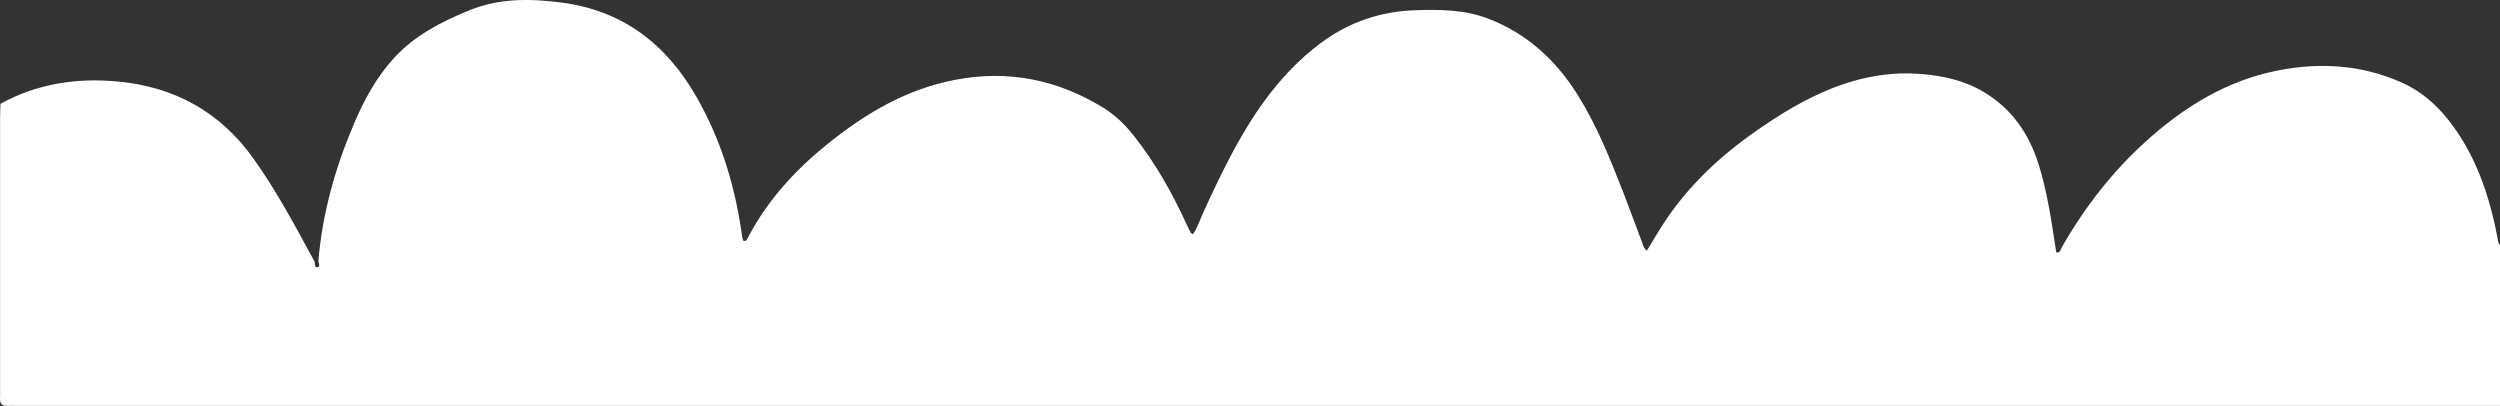 <?xml version="1.0" encoding="UTF-8" standalone="no"?><svg xmlns="http://www.w3.org/2000/svg" xmlns:xlink="http://www.w3.org/1999/xlink" data-name="Layer 2" fill="#000000" height="181.18" viewBox="0 0 1115.837 181.18" width="1115.837"><rect x="0" y="0" width="1115.837" height="181.18" fill="#333333" stroke="none"/><g data-name="Layer 1"><path d="m142.082,116.655c1.785-21.346,7.494-41.673,15.858-61.324,4.578-10.757,10.099-20.953,18.062-29.597,9.184-9.968,20.866-15.94,33.276-21.049,13.506-5.561,27.263-5.35,41.204-3.56,27.229,3.496,46.632,18.297,60.168,41.762,11.337,19.652,17.65,40.843,20.657,63.167.067.498.315.972.464,1.414,1.378.418,1.647-.665,2.021-1.378,10.708-20.444,26.732-35.919,45.29-49.197,14.367-10.279,29.776-17.898,47.223-21.26,23.762-4.579,45.745-.088,66.234,12.514,5.338,3.283,9.721,7.635,13.558,12.483,9.511,12.015,16.996,25.27,23.377,39.169.604,1.316,1.219,2.627,1.885,3.912.151.292.531.466,1.036.885,2.233-3.101,3.253-6.745,4.811-10.113,7.928-17.141,16.01-34.195,27.224-49.53,7.22-9.873,15.501-18.69,25.387-25.98,12.515-9.228,26.545-13.925,42.027-14.426,10.922-.354,21.841-.234,32.226,3.706,17.48,6.632,30.51,18.683,40.261,34.347,8.669,13.926,14.686,29.141,20.609,44.369,2.695,6.93,5.193,13.937,7.85,20.882.507,1.325.744,2.838,2.245,4.047,1.967-3.247,3.874-6.462,5.846-9.637,10.504-16.908,24.415-30.557,40.504-42.08,12.424-8.899,25.342-16.904,39.849-22.101,11.617-4.162,23.548-6.036,35.819-5.094,9.979.766,19.667,2.849,28.437,8.103,12.474,7.472,20.118,18.562,24.403,32.206,4.034,12.844,5.855,26.135,7.885,39.396,1.822.25,1.941-1.388,2.495-2.36,10.061-17.636,22.372-33.527,37.416-47.156,16.921-15.329,35.908-27.108,58.668-31.659,18.955-3.79,37.544-2.67,55.406,5.216,8.29,3.66,15.103,9.366,20.73,16.414,12.445,15.59,18.58,33.86,22.262,53.136.203,1.061.101,2.194,1.083,2.953v71.914c-369.167,0-738.333,0-1107.5,0-1.634,0-3.274-.091-4.902.013-2.647.17-3.592-1.116-3.415-3.596.077-1.084.007-2.178.007-3.267,0-40.67-.003-81.339.008-122.009,0-1.994.12-3.988.184-5.983,16.436-9.038,34.15-11.655,52.555-9.911,25.156,2.384,45.437,13.535,60.282,34.279,10.468,14.628,18.83,30.476,27.411,46.209.205.923-.224,2.578,1.205,2.356,1.341-.209.712-1.624.41-2.587Z" fill="#ffffff"/></g></svg>